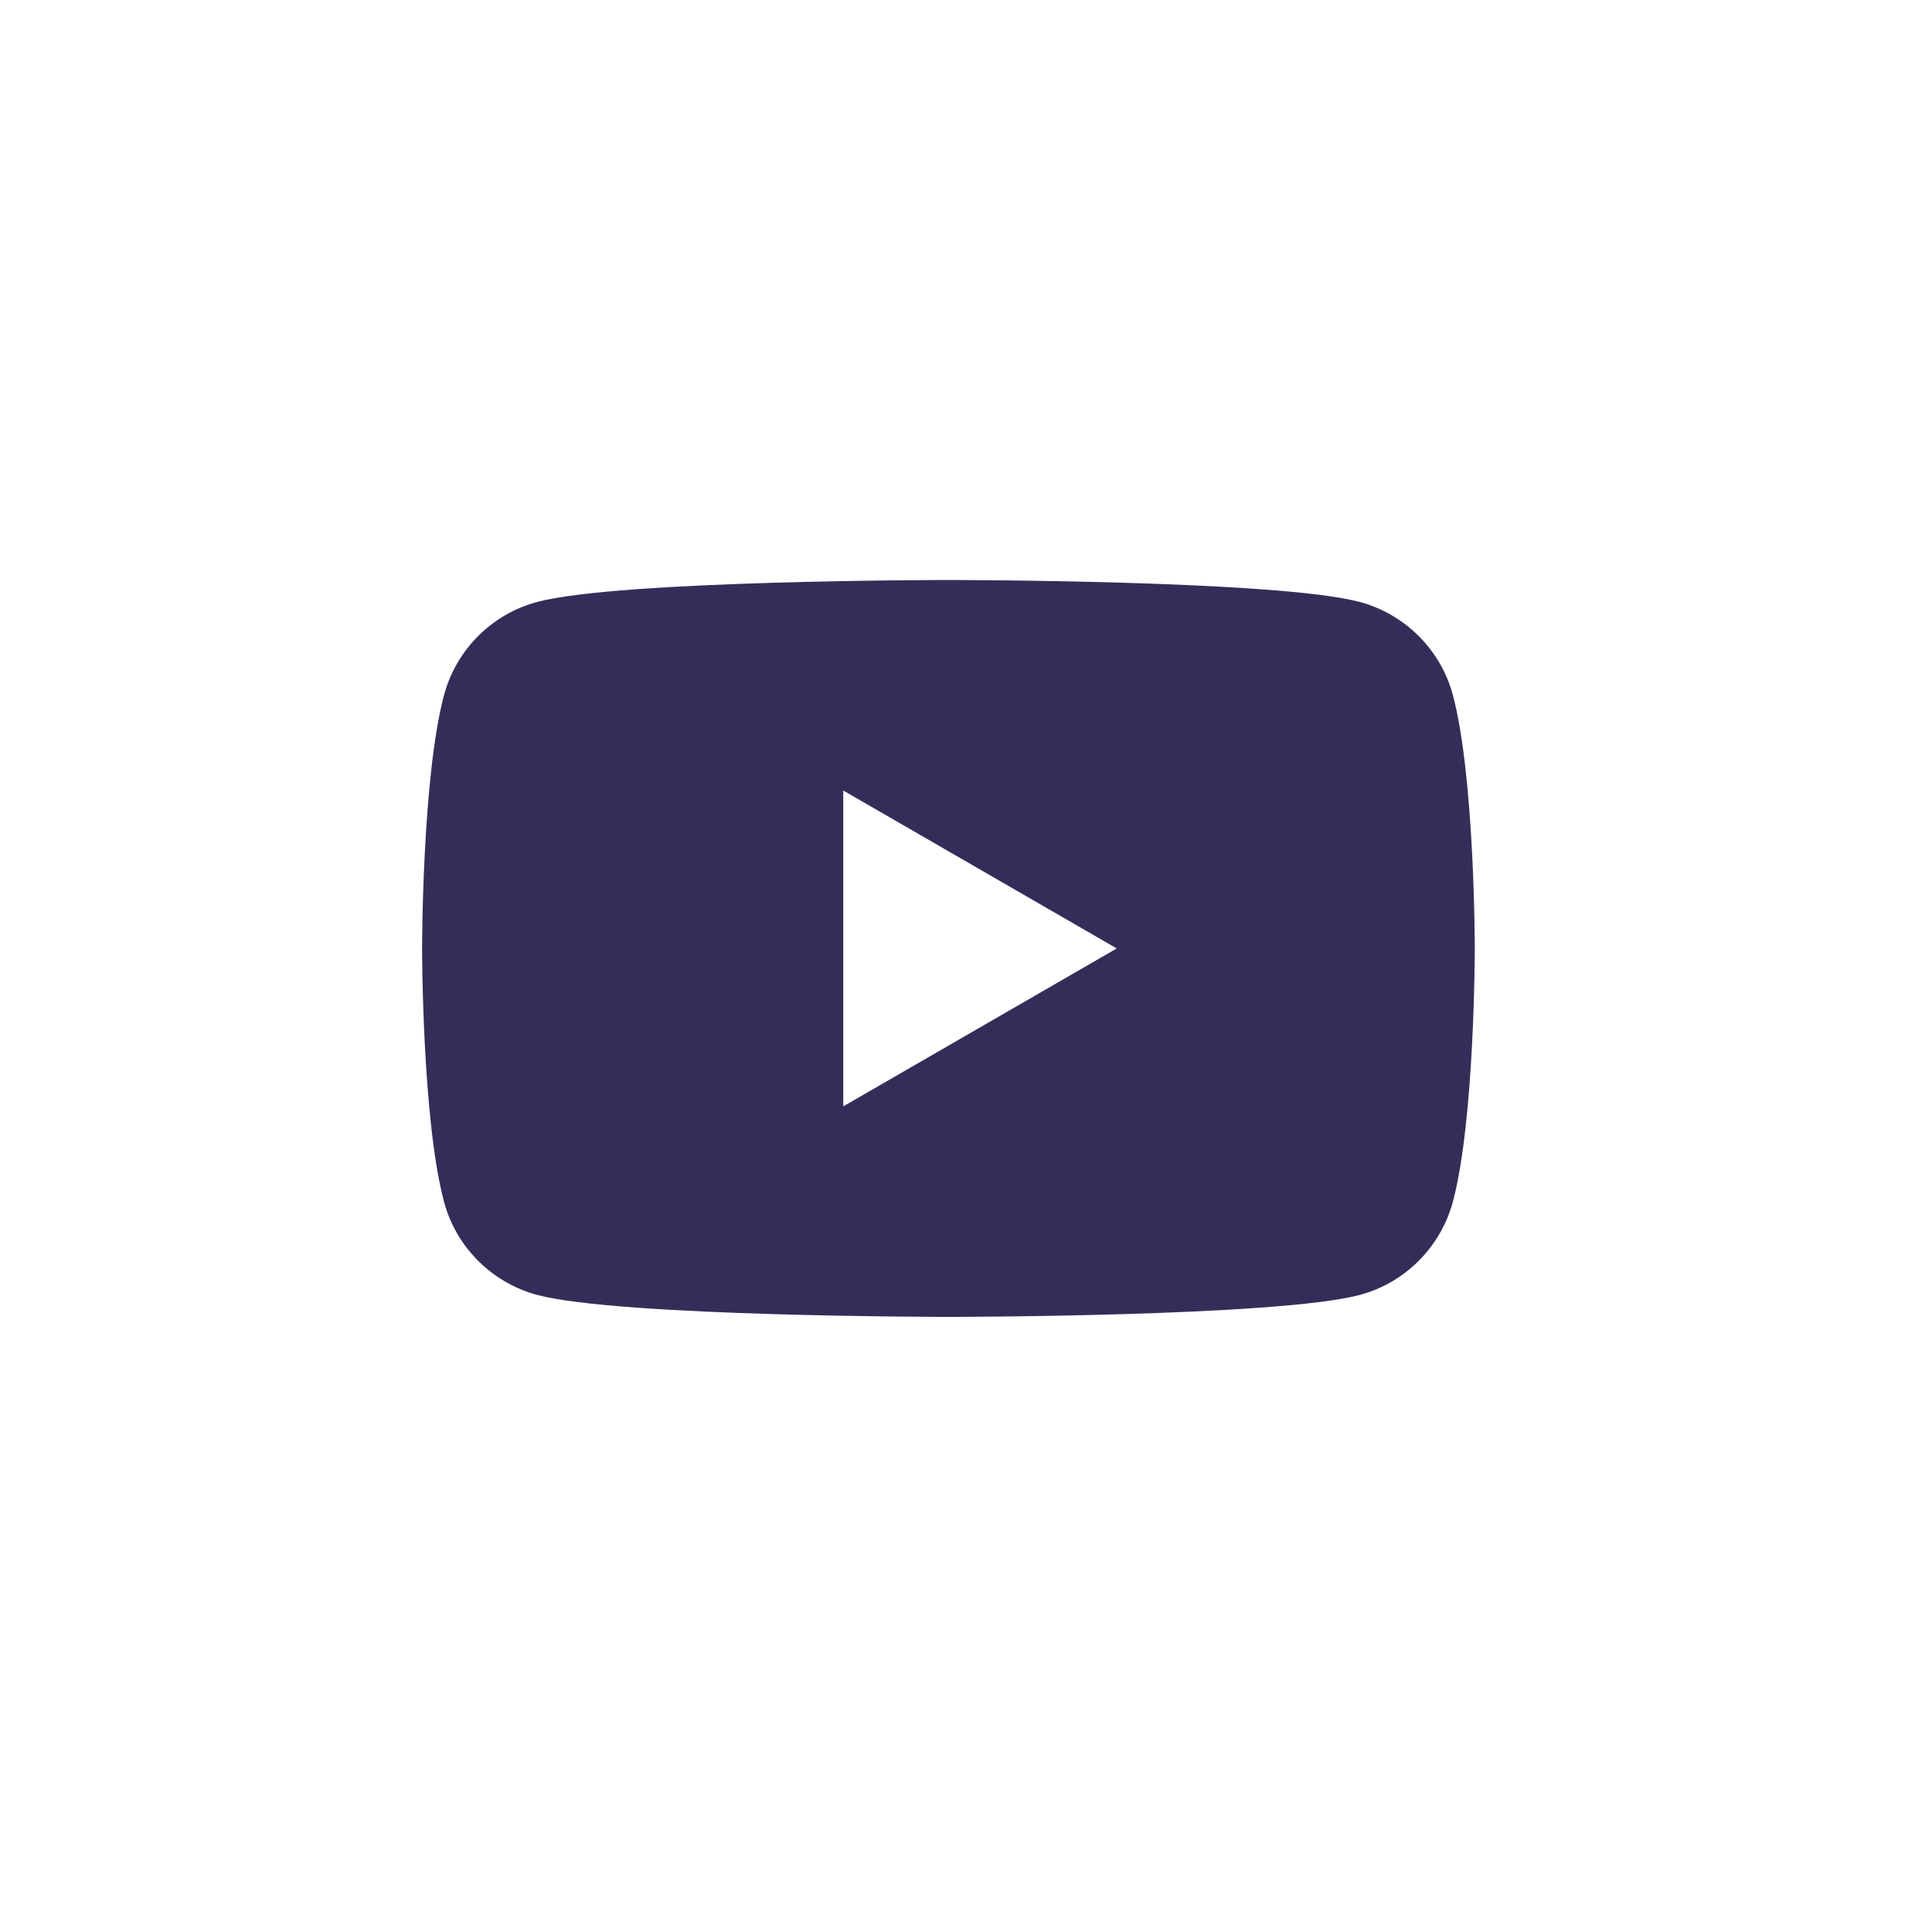 <?xml version="1.0" encoding="utf-8"?>
<svg width="32" height="32" viewBox="-24 -24 110 110" xmlns="http://www.w3.org/2000/svg">
    <path fill="#332e59" d="m 30,9.023 c 0,0 -18.736,2.03e-4 -23.417,1.249 -2.575,0.687 -4.606,2.717 -5.302,5.301 -1.249,4.672 -1.249,14.427 -1.249,14.427 0,0 -5.159e-4,9.754 1.249,14.426 0.686,2.574 2.718,4.606 5.302,5.302 4.681,1.249 23.417,1.249 23.417,1.249 0,0 18.746,5.27e-4 23.418,-1.249 2.574,-0.687 4.606,-2.718 5.302,-5.302 1.249,-4.672 1.249,-14.426 1.249,-14.426 0,0 5.17e-4,-9.755 -1.249,-14.427 C 58.033,12.999 56.002,10.969 53.418,10.272 48.745,9.023 30,9.023 30,9.023 Z m -5.988,11.986 15.571,8.992 -15.571,8.991 0,-17.983 z"></path>
</svg>